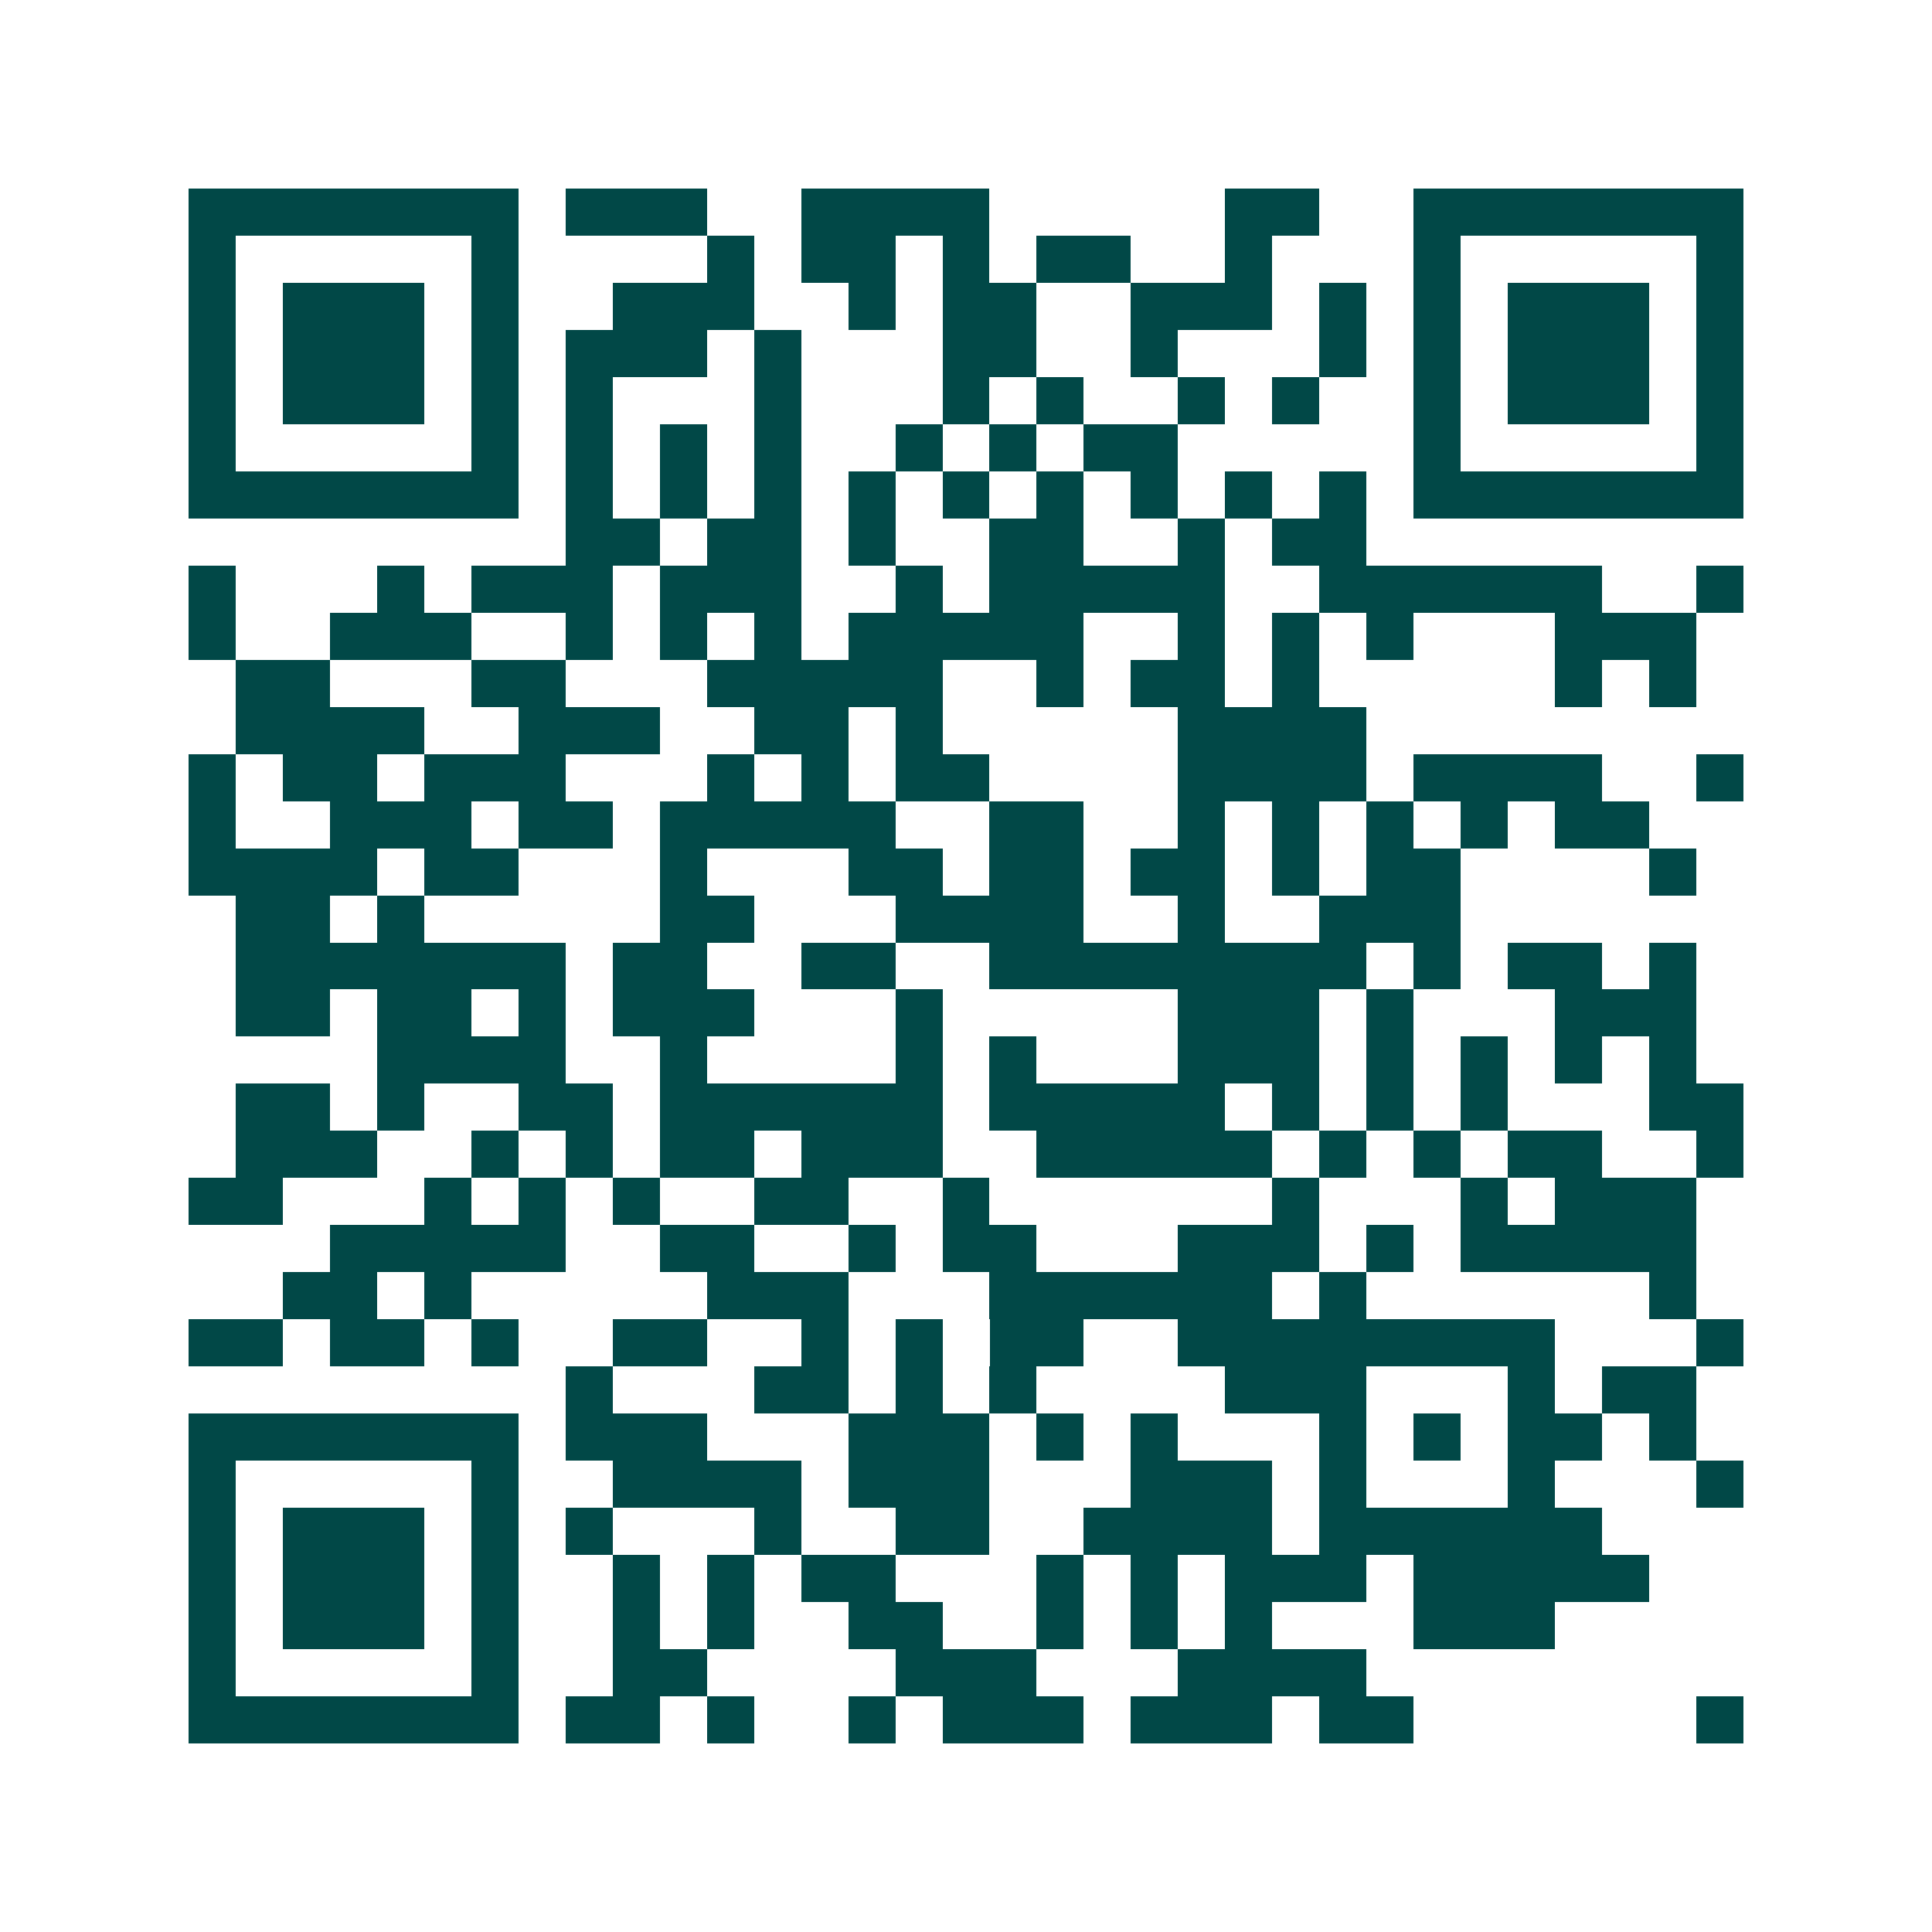 <svg xmlns="http://www.w3.org/2000/svg" width="200" height="200" viewBox="0 0 41 41" shape-rendering="crispEdges"><path fill="#ffffff" d="M0 0h41v41H0z"/><path stroke="#014847" d="M4 4.5h7m1 0h3m2 0h4m5 0h2m2 0h7M4 5.5h1m5 0h1m4 0h1m1 0h2m1 0h1m1 0h2m2 0h1m3 0h1m5 0h1M4 6.5h1m1 0h3m1 0h1m2 0h3m2 0h1m1 0h2m2 0h3m1 0h1m1 0h1m1 0h3m1 0h1M4 7.5h1m1 0h3m1 0h1m1 0h3m1 0h1m3 0h2m2 0h1m3 0h1m1 0h1m1 0h3m1 0h1M4 8.5h1m1 0h3m1 0h1m1 0h1m3 0h1m3 0h1m1 0h1m2 0h1m1 0h1m2 0h1m1 0h3m1 0h1M4 9.5h1m5 0h1m1 0h1m1 0h1m1 0h1m2 0h1m1 0h1m1 0h2m5 0h1m5 0h1M4 10.5h7m1 0h1m1 0h1m1 0h1m1 0h1m1 0h1m1 0h1m1 0h1m1 0h1m1 0h1m1 0h7M12 11.5h2m1 0h2m1 0h1m2 0h2m2 0h1m1 0h2M4 12.5h1m3 0h1m1 0h3m1 0h3m2 0h1m1 0h5m2 0h6m2 0h1M4 13.5h1m2 0h3m2 0h1m1 0h1m1 0h1m1 0h5m2 0h1m1 0h1m1 0h1m3 0h3M5 14.5h2m3 0h2m3 0h5m2 0h1m1 0h2m1 0h1m5 0h1m1 0h1M5 15.5h4m2 0h3m2 0h2m1 0h1m5 0h4M4 16.5h1m1 0h2m1 0h3m3 0h1m1 0h1m1 0h2m4 0h4m1 0h4m2 0h1M4 17.5h1m2 0h3m1 0h2m1 0h5m2 0h2m2 0h1m1 0h1m1 0h1m1 0h1m1 0h2M4 18.5h4m1 0h2m3 0h1m3 0h2m1 0h2m1 0h2m1 0h1m1 0h2m4 0h1M5 19.5h2m1 0h1m5 0h2m3 0h4m2 0h1m2 0h3M5 20.5h7m1 0h2m2 0h2m2 0h8m1 0h1m1 0h2m1 0h1M5 21.5h2m1 0h2m1 0h1m1 0h3m3 0h1m5 0h3m1 0h1m3 0h3M8 22.5h4m2 0h1m4 0h1m1 0h1m3 0h3m1 0h1m1 0h1m1 0h1m1 0h1M5 23.5h2m1 0h1m2 0h2m1 0h6m1 0h5m1 0h1m1 0h1m1 0h1m3 0h2M5 24.5h3m2 0h1m1 0h1m1 0h2m1 0h3m2 0h5m1 0h1m1 0h1m1 0h2m2 0h1M4 25.5h2m3 0h1m1 0h1m1 0h1m2 0h2m2 0h1m6 0h1m3 0h1m1 0h3M7 26.5h5m2 0h2m2 0h1m1 0h2m3 0h3m1 0h1m1 0h5M6 27.5h2m1 0h1m5 0h3m3 0h6m1 0h1m6 0h1M4 28.5h2m1 0h2m1 0h1m2 0h2m2 0h1m1 0h1m1 0h2m2 0h8m3 0h1M12 29.5h1m3 0h2m1 0h1m1 0h1m4 0h3m3 0h1m1 0h2M4 30.5h7m1 0h3m3 0h3m1 0h1m1 0h1m3 0h1m1 0h1m1 0h2m1 0h1M4 31.5h1m5 0h1m2 0h4m1 0h3m3 0h3m1 0h1m3 0h1m3 0h1M4 32.5h1m1 0h3m1 0h1m1 0h1m3 0h1m2 0h2m2 0h4m1 0h6M4 33.5h1m1 0h3m1 0h1m2 0h1m1 0h1m1 0h2m3 0h1m1 0h1m1 0h3m1 0h5M4 34.5h1m1 0h3m1 0h1m2 0h1m1 0h1m2 0h2m2 0h1m1 0h1m1 0h1m3 0h3M4 35.5h1m5 0h1m2 0h2m4 0h3m3 0h4M4 36.5h7m1 0h2m1 0h1m2 0h1m1 0h3m1 0h3m1 0h2m6 0h1"/></svg>

